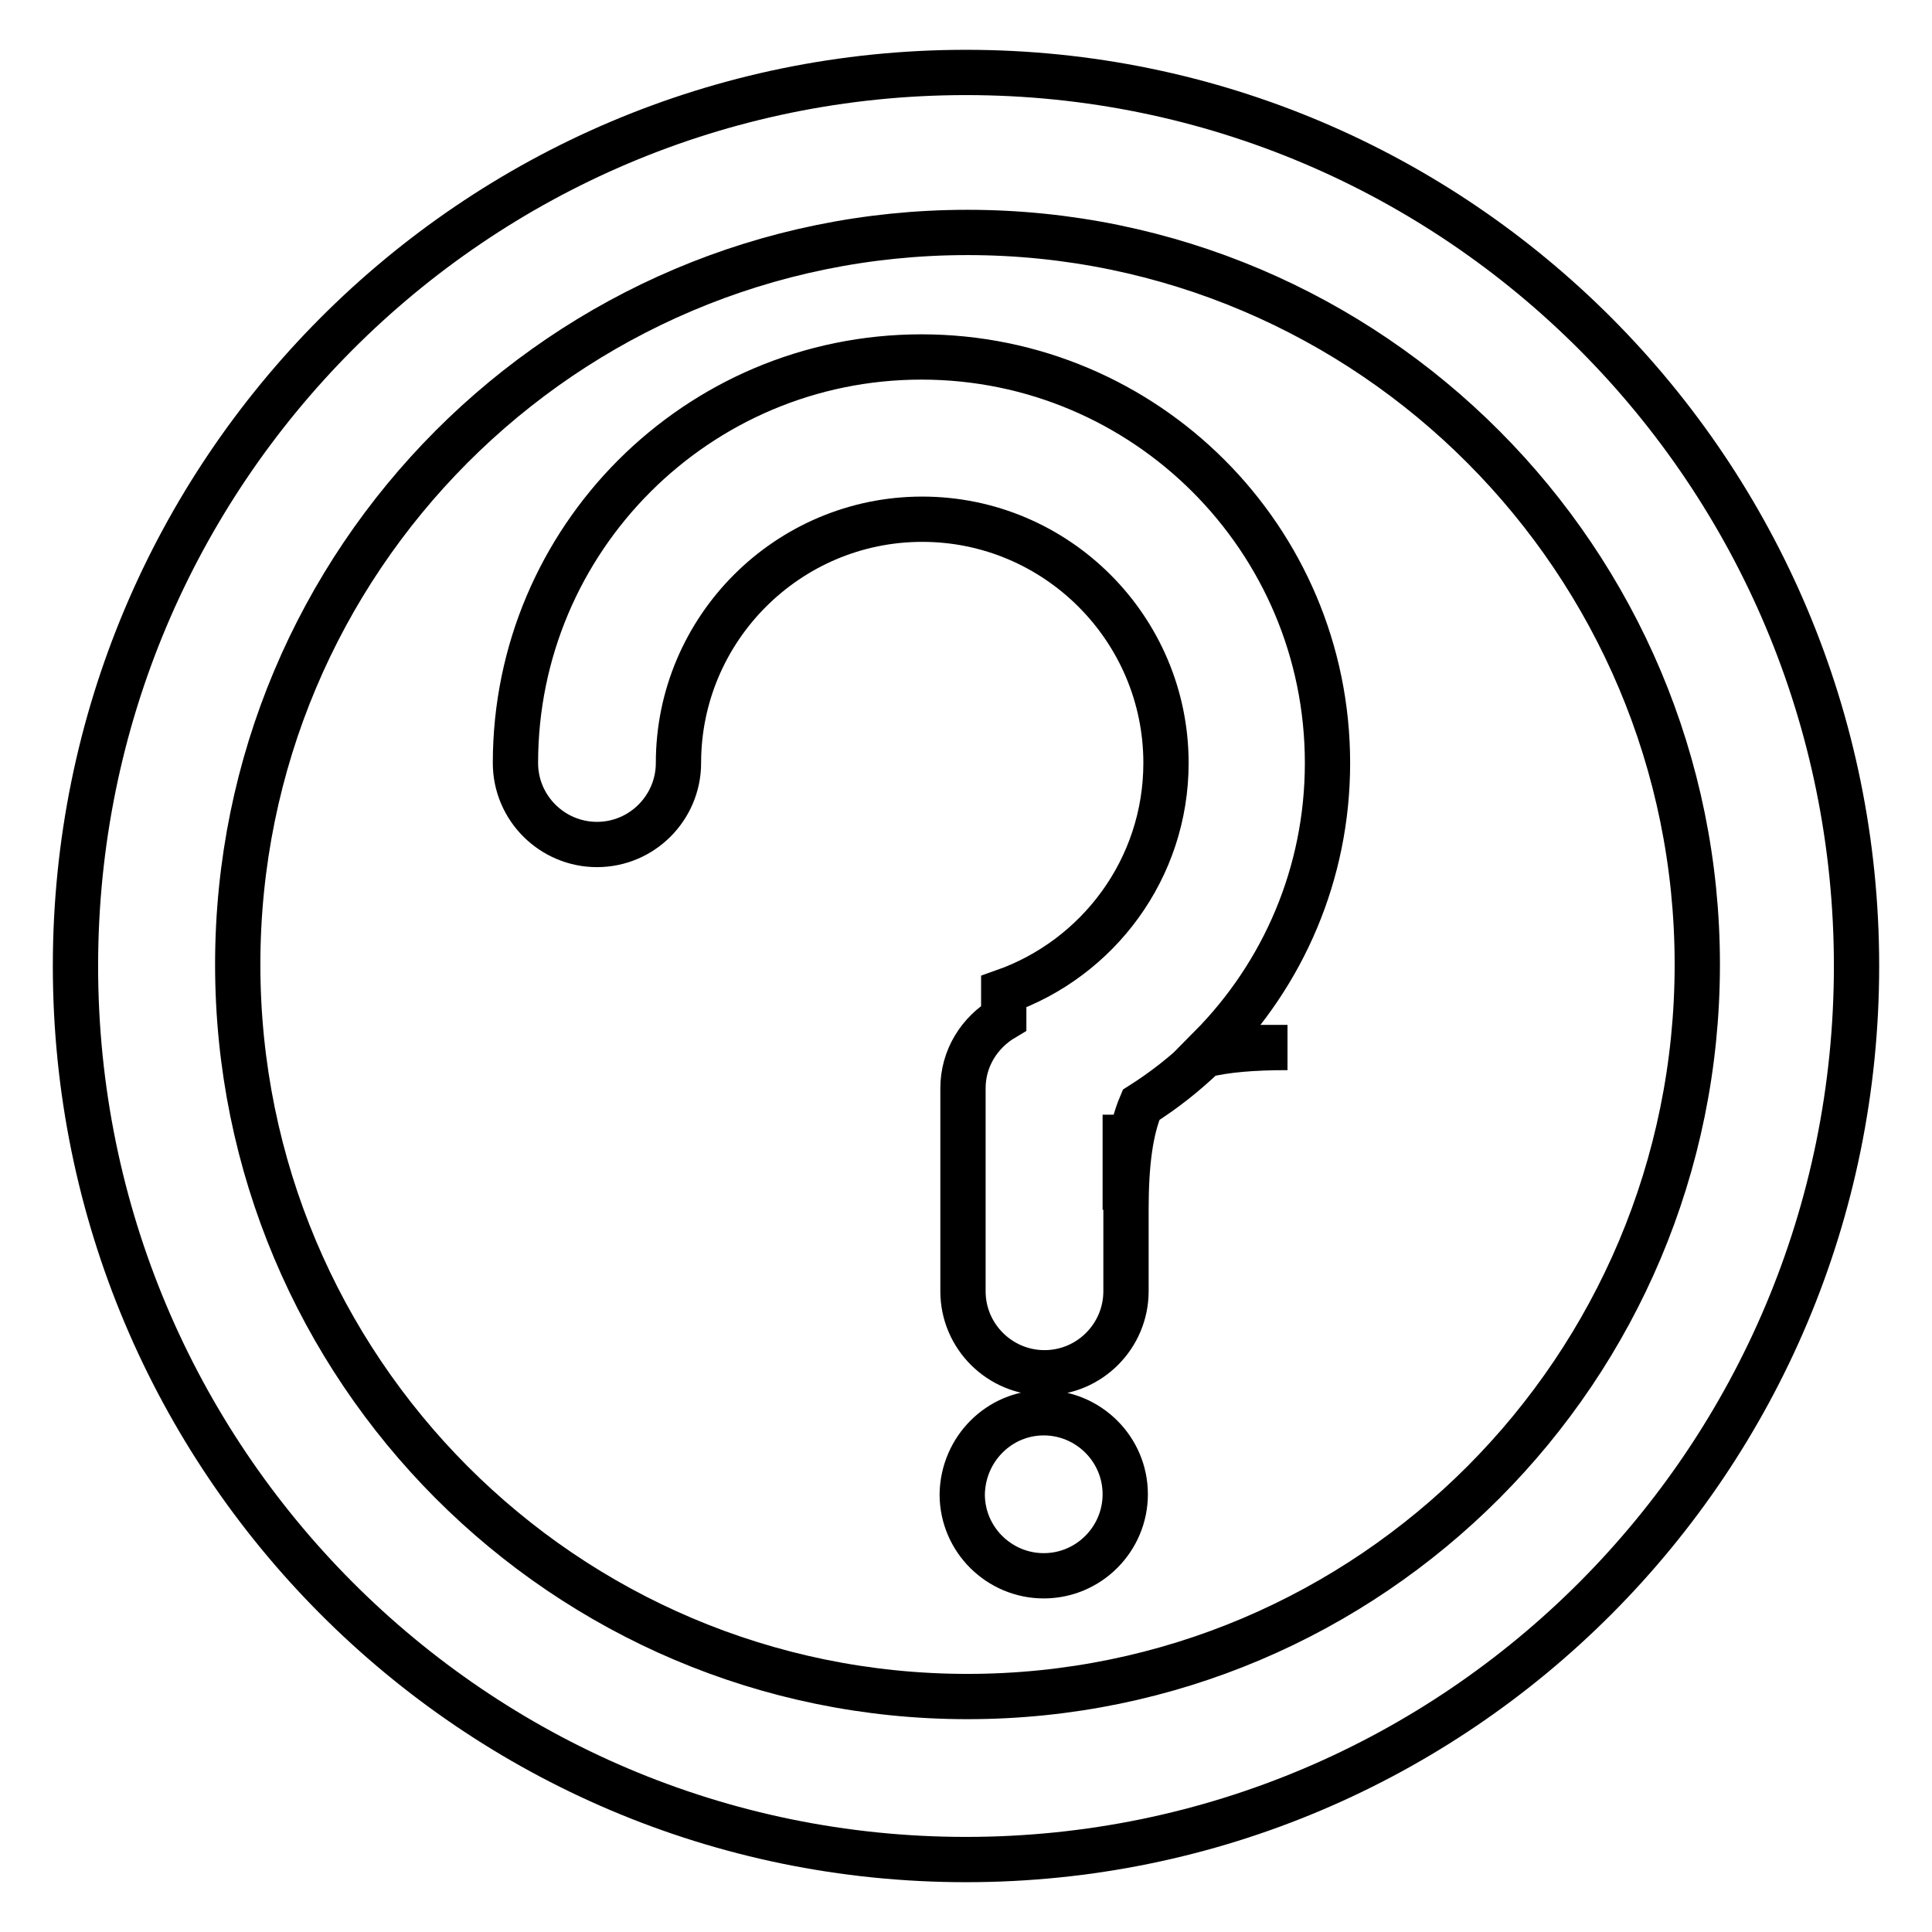 <?xml version="1.0" encoding="utf-8"?>
<!-- Svg Vector Icons : http://www.onlinewebfonts.com/icon -->
<!DOCTYPE svg PUBLIC "-//W3C//DTD SVG 1.1//EN" "http://www.w3.org/Graphics/SVG/1.1/DTD/svg11.dtd">
<svg version="1.1" xmlns="http://www.w3.org/2000/svg" xmlns:xlink="http://www.w3.org/1999/xlink" x="0px" y="0px" viewBox="0 0 256 256" enable-background="new 0 0 256 256" xml:space="preserve">
<g> <path stroke-width="6" fill-opacity="0" stroke="#000000"  d="M128,246.4c-65.2,0-118-53-118-118.4S62.8,9.6,128,9.6c65.2,0,118,53,118,118.4S193.2,246.4,128,246.4z  M128.2,30.8c-53.4,0-96.7,43.4-96.7,97c0,53.6,43.3,97,96.7,97c53.4,0,96.7-43.4,96.7-97C224.9,74.3,181.6,30.8,128.2,30.8z  M170.6,138.8c-4.6,0-8.2,0.3-11,1c-2.6,2.5-5.4,4.7-8.4,6.6c-1.4,3.3-2,7.7-2,13.9v10.8c0,5.9-4.8,10.8-10.8,10.8 c-5.9,0-10.8-4.8-10.8-10.8v-26.9c0-4,2.2-7.4,5.4-9.3v-3.5c12.5-4.4,21.5-16.3,21.5-30.3c0-17.8-14.5-32.3-32.3-32.3 s-32.3,14.5-32.3,32.3c0,5.9-4.8,10.8-10.8,10.8c-5.9,0-10.8-4.8-10.8-10.8c0-29.7,24.1-53.8,53.8-53.8c29.7,0,53.8,24.1,53.8,53.8 c0,14.7-5.9,28-15.5,37.7L170.6,138.8z M149.1,147.7v12.6V147.7C149.1,147.7,149.1,147.7,149.1,147.7z M138.3,187.2 c5.9,0,10.8,4.8,10.8,10.8c0,5.9-4.8,10.8-10.8,10.8c-5.9,0-10.8-4.8-10.8-10.8C127.6,192,132.4,187.2,138.3,187.2z"/></g>
</svg>